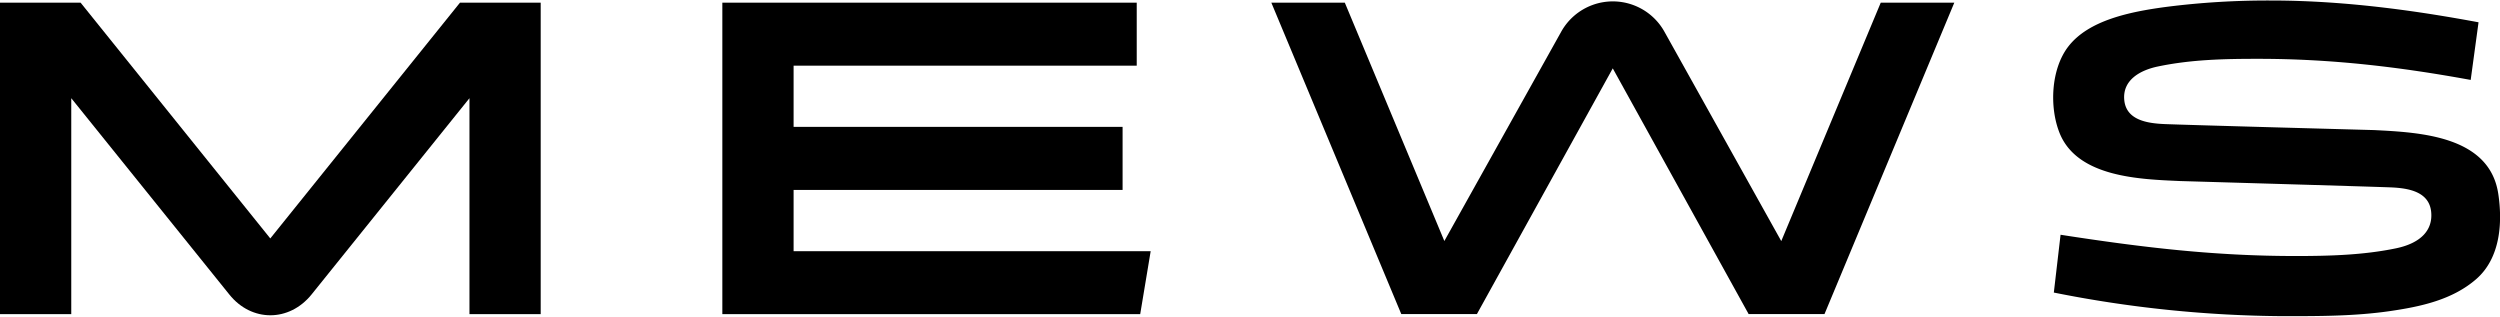 <?xml version="1.0" encoding="UTF-8"?>
<svg width="300px" height="38px" xmlns="http://www.w3.org/2000/svg" viewBox="0 0 901.62 113.84">
  <g id="Layer_2" data-name="Layer 2">
    <g id="Layer_1-2" data-name="Layer 1">
      <path d="M901,69.73c-3.16-20.93-28.21-22.16-44.79-23,0,0-68.41-1.85-75.63-2.17-6.35-.27-13.73-1.5-14.46-8.59-.75-7.42,5.94-10.86,12-12.15,12.16-2.57,24.3-2.79,36.35-2.79,26.48,0,50.85,2.91,76.58,7.61L893.86,8l0-.15C874.47,4.27,847.63,0,819,0a289.37,289.37,0,0,0-37.49,2.27c-13.54,1.78-28.37,4.89-35.65,14.42-6.18,8.1-6.81,21.78-3.07,31.11,6.44,16.05,29.23,16.67,43.44,17.31,0,0,68.82,2,76.11,2.29,6.35.28,13.74,1.55,14.46,8.85.65,6.53-3.7,11.25-12.68,13.12-11.74,2.45-24.13,2.78-36.17,2.78-29.26,0-55.1-3.06-84.81-7.67l-2.43,20.85a433.24,433.24,0,0,0,82.77,8.51h.41c12.61,0,25.34,0,37.86-1.8,11-1.59,22.61-4,31.3-11.57S902.58,80.19,901,69.73Z"></path>
      <path d="M97.48,85.81,29.06.77H0V113.12H25.7V35.23l57,70.79c8,10,21.58,10,29.66,0l56.95-70.79v77.89H195V.77H165.9Z"></path>
      <polygon points="409.96 0.77 260.51 0.77 260.51 113.12 411.21 113.12 414.99 90.4 286.21 90.4 286.21 68.31 404.86 68.31 404.86 45.58 286.21 45.58 286.21 23.49 409.96 23.49 409.96 0.77"></polygon>
      <path d="M658,113.09,704.82.77H678.29l-35.88,86L600.13,11a21.31,21.31,0,0,0-36.94,0L520.9,86.74,485,.77H458.5l46.87,112.32h27.27l49-88.62,49,88.62Z"></path>
    </g>
  </g>
</svg>
